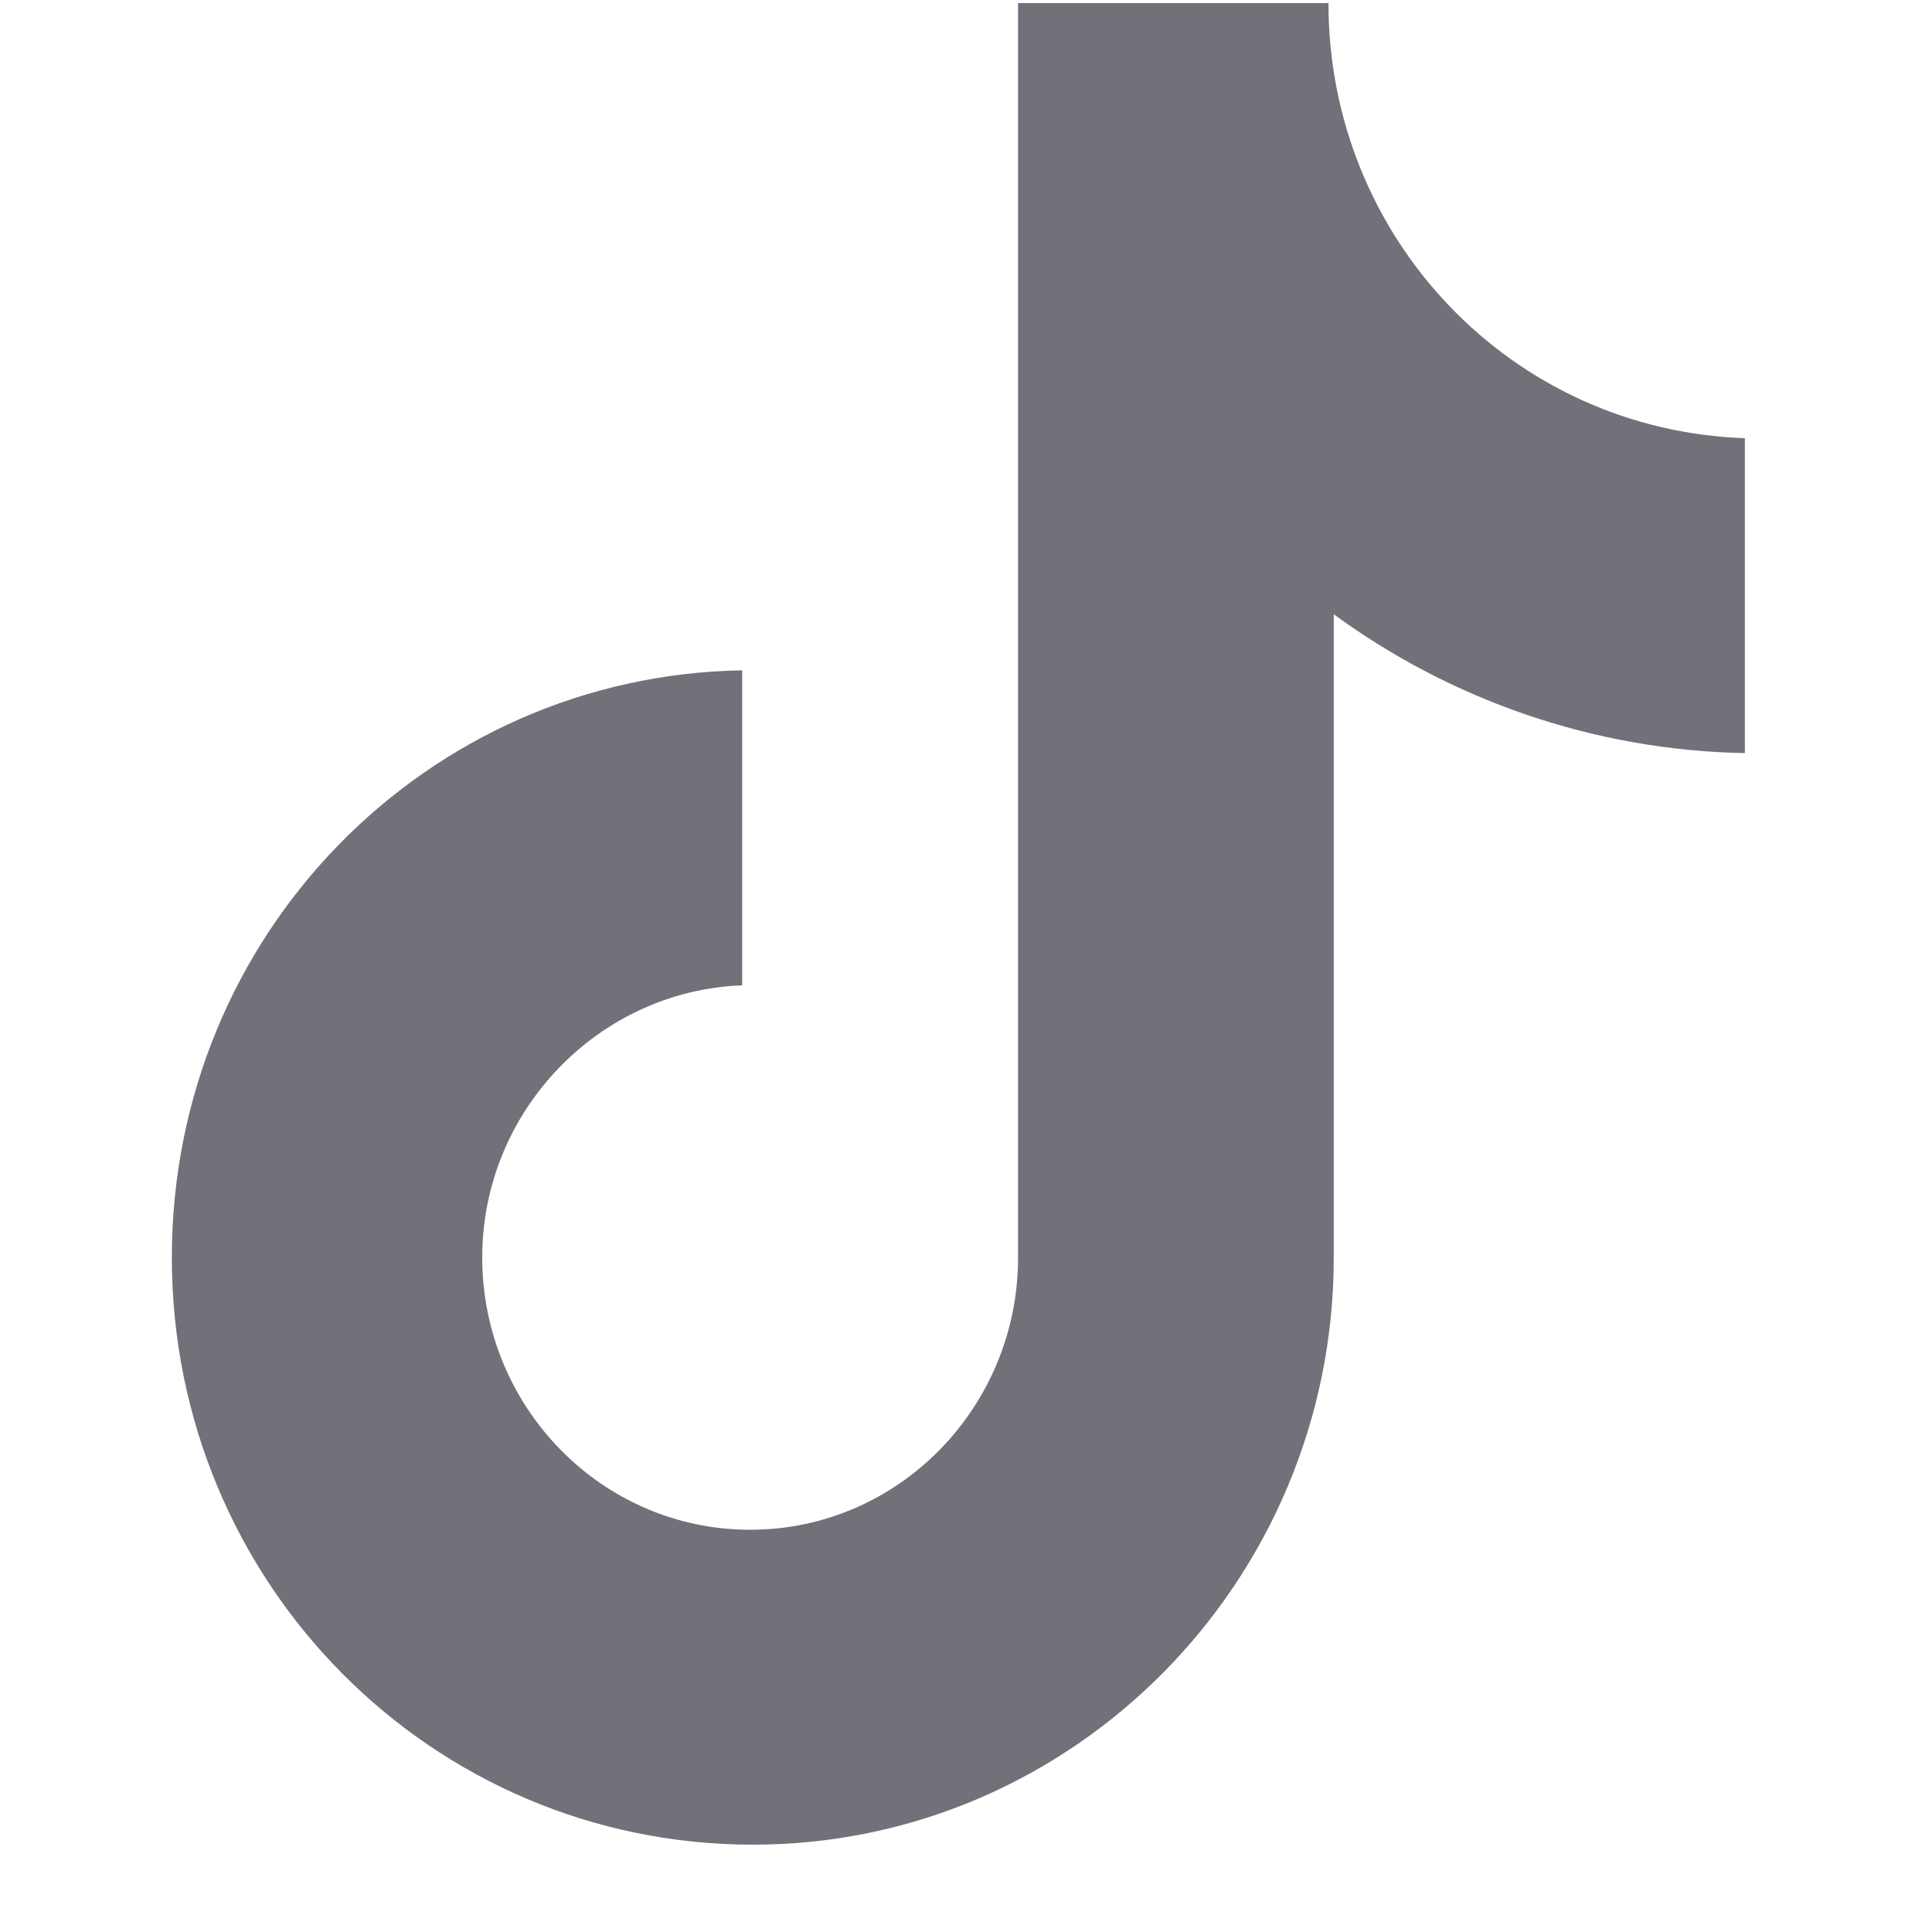 <svg xmlns="http://www.w3.org/2000/svg" width="20" height="20" viewBox="0 0 20 20" fill="none">
  <g clip-path="url(#clip0_5449_33414)">
    <path d="M13.752 0.032H10.539V13.018C10.539 14.565 9.303 15.836 7.766 15.836C6.228 15.836 4.992 14.565 4.992 13.018C4.992 11.498 6.2 10.255 7.683 10.2V6.939C4.415 6.995 1.779 9.675 1.779 13.018C1.779 16.389 4.47 19.096 7.793 19.096C11.116 19.096 13.807 16.361 13.807 13.018V6.359C15.015 7.243 16.498 7.768 18.063 7.796V4.536C15.646 4.453 13.752 2.464 13.752 0.032Z" fill="#71717A"/>
  </g>
  <defs>
    <clipPath id="clip0_5449_33414">
      <rect width="19.064" height="19.064" fill="white" transform="translate(0.191 0.032)"/>
    </clipPath>
  </defs>
</svg>